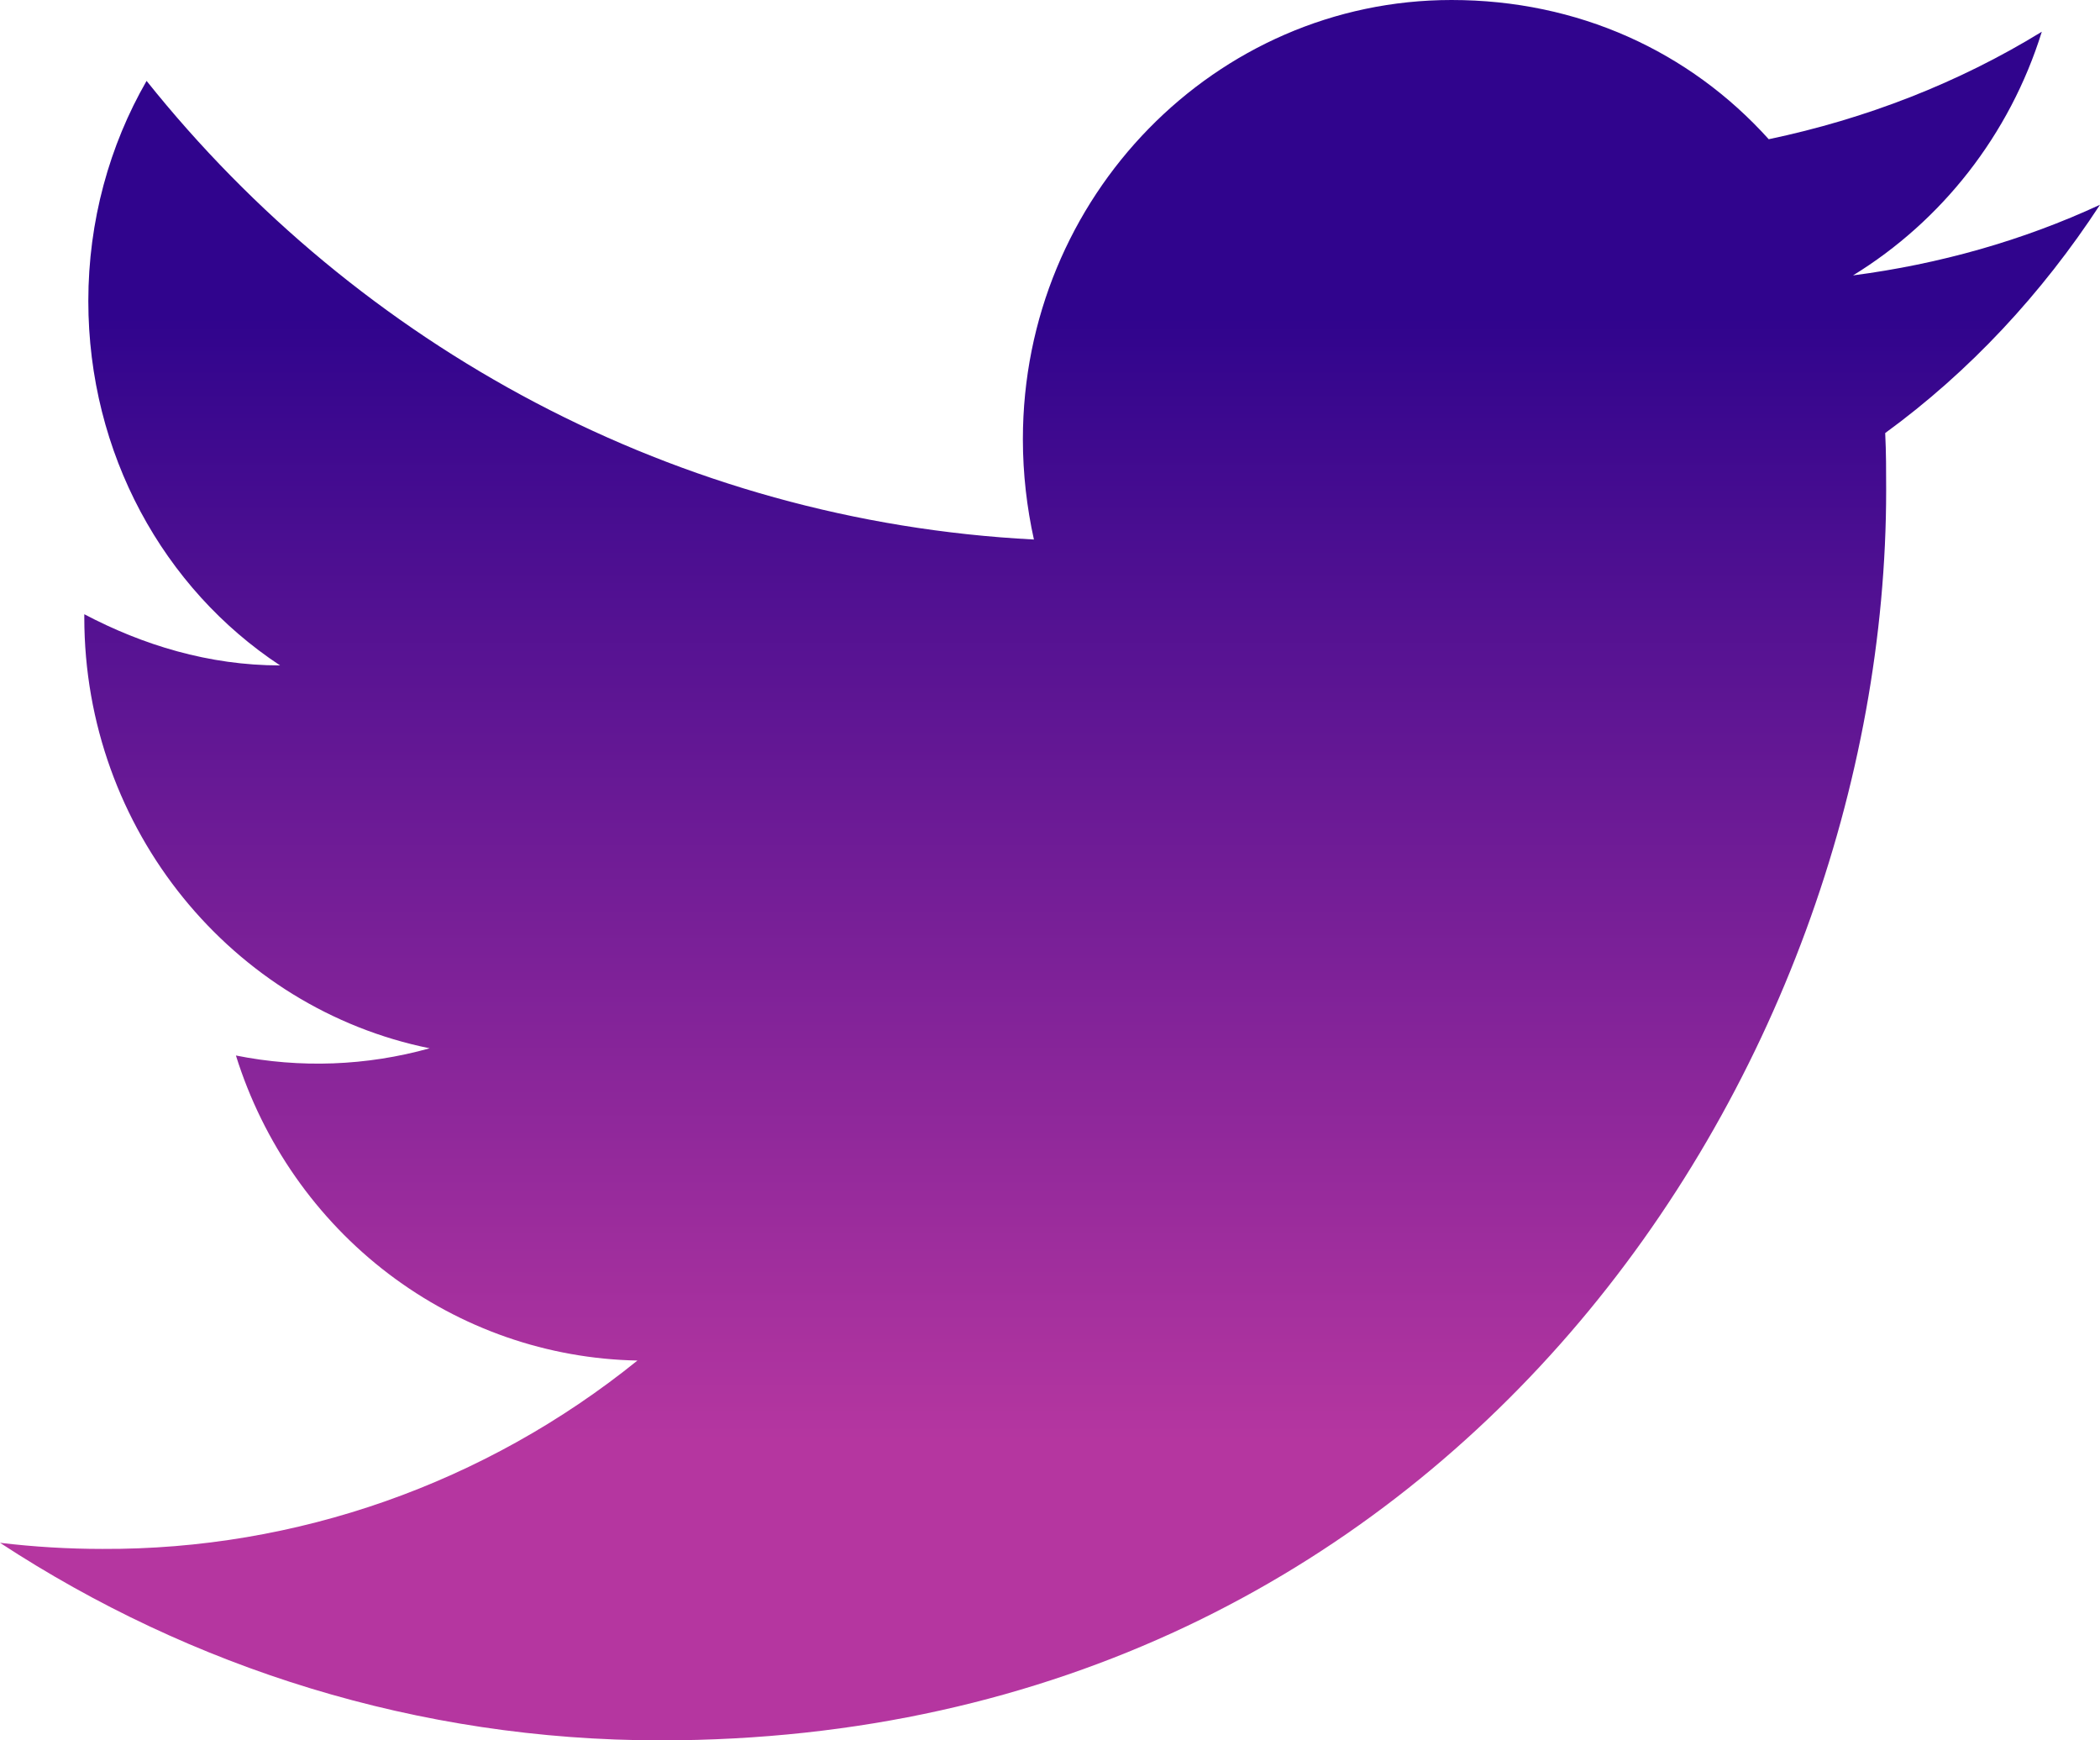 <svg width="35" height="29" viewBox="0 0 35 29" fill="none" xmlns="http://www.w3.org/2000/svg">
<path d="M35 3.412C33.712 4.009 32.323 4.401 30.884 4.589C32.357 3.685 33.494 2.252 34.03 0.529C32.641 1.382 31.102 1.979 29.479 2.32C28.157 0.853 26.3 0 24.192 0C20.261 0 17.048 3.275 17.048 7.318C17.048 7.898 17.115 8.461 17.232 8.99C11.276 8.683 5.973 5.766 2.443 1.348C1.824 2.422 1.472 3.685 1.472 5.015C1.472 7.557 2.727 9.809 4.668 11.088C3.48 11.088 2.376 10.747 1.405 10.235V10.287C1.405 13.835 3.881 16.803 7.161 17.468C6.108 17.762 5.003 17.803 3.932 17.588C4.386 19.042 5.276 20.314 6.476 21.226C7.677 22.138 9.127 22.643 10.624 22.671C8.087 24.719 4.942 25.826 1.706 25.81C1.138 25.81 0.569 25.776 0 25.708C3.179 27.789 6.96 29 11.009 29C24.192 29 31.436 17.843 31.436 8.171C31.436 7.847 31.436 7.54 31.42 7.216C32.825 6.192 34.03 4.896 35 3.412Z" fill="url(#paint0_linear_46_218)"/>
<defs>
<linearGradient id="paint0_linear_46_218" x1="17.5" y1="0" x2="17.5" y2="29" gradientUnits="userSpaceOnUse">
<stop offset="0.182" stop-color="#30048D"/>
<stop offset="0.828" stop-color="#B536A0"/>
</linearGradient>
</defs>
</svg>
